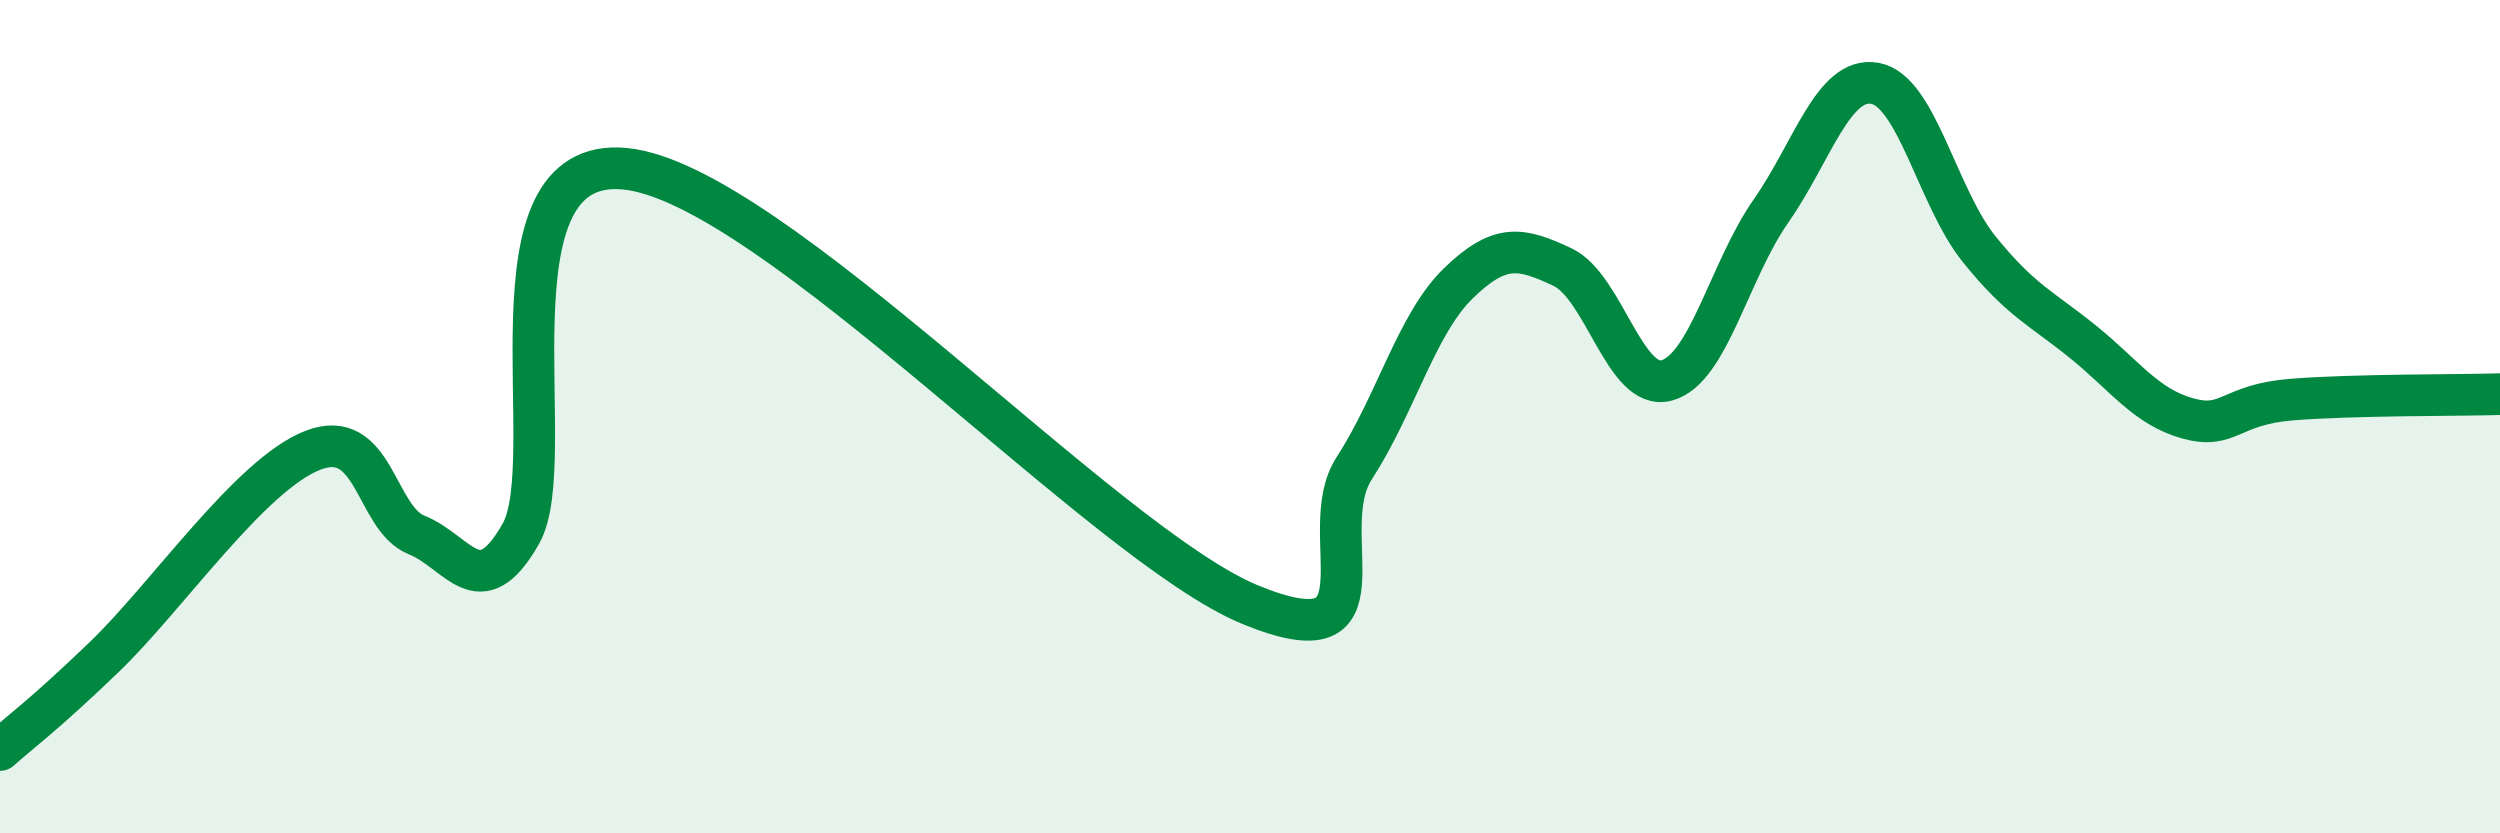 
    <svg width="60" height="20" viewBox="0 0 60 20" xmlns="http://www.w3.org/2000/svg">
      <path
        d="M 0,18 C 0.5,17.55 1,17.21 2.5,15.77 C 4,14.33 6,11.4 7.5,10.81 C 9,10.22 9,12.44 10,12.84 C 11,13.24 11.5,14.57 12.5,12.81 C 13.5,11.05 11.5,3.71 15,4.05 C 18.5,4.39 26.5,13.07 30,14.51 C 33.5,15.95 31.5,12.78 32.5,11.24 C 33.5,9.7 34,7.77 35,6.8 C 36,5.83 36.5,5.94 37.5,6.41 C 38.5,6.88 39,9.4 40,9.13 C 41,8.86 41.5,6.5 42.5,5.07 C 43.5,3.64 44,1.82 45,2 C 46,2.18 46.5,4.74 47.5,5.98 C 48.5,7.22 49,7.4 50,8.21 C 51,9.02 51.5,9.76 52.5,10.04 C 53.5,10.32 53.5,9.71 55,9.59 C 56.5,9.47 59,9.49 60,9.46L60 20L0 20Z"
        fill="#008740"
        opacity="0.1"
        stroke-linecap="round"
        stroke-linejoin="round"
      />
      <path
        d="M 0,18 C 0.5,17.55 1,17.21 2.5,15.77 C 4,14.33 6,11.4 7.5,10.81 C 9,10.22 9,12.44 10,12.84 C 11,13.24 11.5,14.57 12.5,12.81 C 13.5,11.05 11.5,3.71 15,4.05 C 18.5,4.39 26.5,13.07 30,14.51 C 33.5,15.95 31.5,12.78 32.5,11.24 C 33.5,9.7 34,7.77 35,6.8 C 36,5.83 36.5,5.94 37.5,6.41 C 38.5,6.88 39,9.4 40,9.13 C 41,8.86 41.5,6.5 42.5,5.07 C 43.5,3.64 44,1.82 45,2 C 46,2.18 46.5,4.74 47.5,5.98 C 48.5,7.22 49,7.4 50,8.21 C 51,9.02 51.5,9.76 52.5,10.04 C 53.5,10.32 53.5,9.71 55,9.59 C 56.5,9.47 59,9.49 60,9.46"
        stroke="#008740"
        stroke-width="1"
        fill="none"
        stroke-linecap="round"
        stroke-linejoin="round"
      />
    </svg>
  